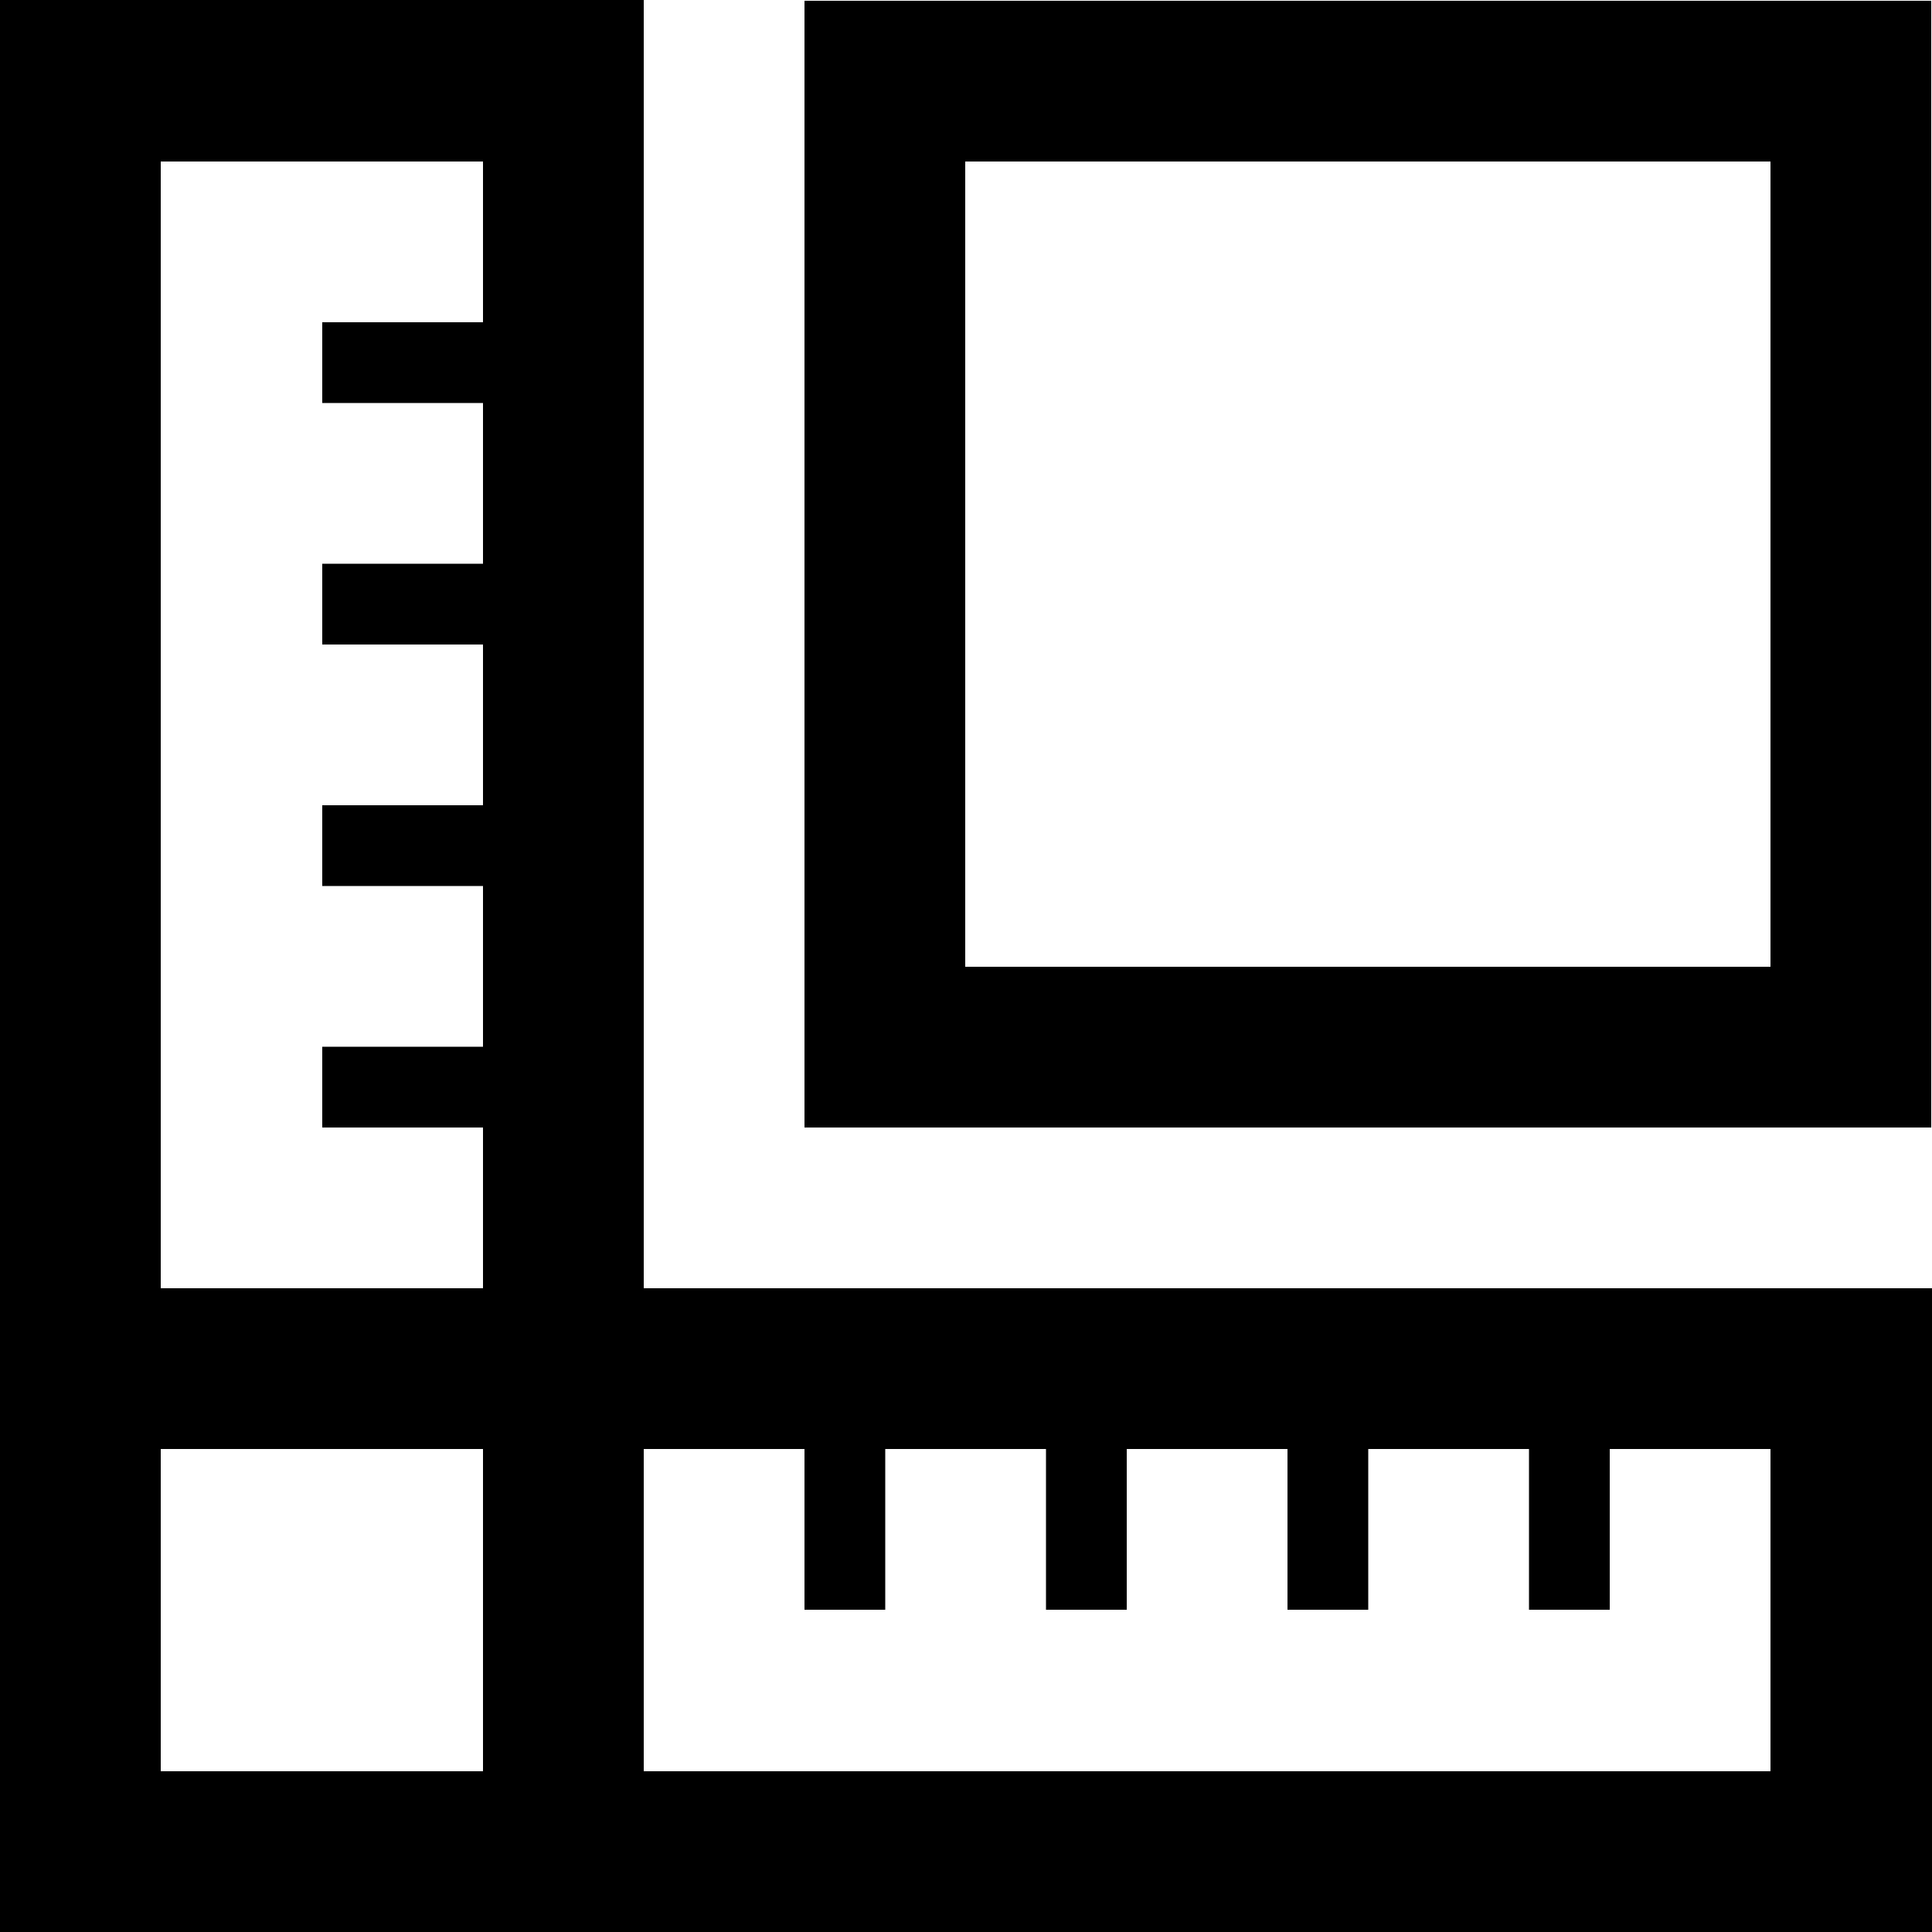 <?xml version="1.0" encoding="UTF-8"?>
<!-- Creator: CorelDRAW 2021.5 -->
<svg xmlns="http://www.w3.org/2000/svg" xmlns:xlink="http://www.w3.org/1999/xlink" xmlns:xodm="http://www.corel.com/coreldraw/odm/2003" xml:space="preserve" width="10.549mm" height="10.549mm" version="1.1" shape-rendering="geometricPrecision" text-rendering="geometricPrecision" image-rendering="optimizeQuality" fill-rule="evenodd" clip-rule="evenodd" viewBox="0 0 25.36 25.36">
 <g id="Camada_x0020_1">
  <path fill="black" fill-rule="nonzero" d="M8.45 16.91l0 -16.91 -8.45 0 0 25.36 25.36 0 0 -8.45 -16.91 0zm-6.34 -14.79l4.23 0 0 2.11 -2.11 -0 0 1.06 2.11 0 0 2.11 -2.11 0 0 1.06 2.11 0 0 2.11 -2.11 -0 0 1.06 2.11 0 0 2.11 -2.11 0 0 1.06 2.11 0 0 2.11 -4.23 -0 0 -14.79 0 0zm0 21.13l0 -4.23 4.23 0 0 4.23 -4.23 0zm21.13 0l-14.79 0 0 -4.23 2.11 0 0 2.11 1.06 0 0 -2.11 2.11 0 0 2.11 1.06 0 0 -2.11 2.11 0 0 2.11 1.06 0 0 -2.11 2.11 0 0 2.11 1.06 0 0 -2.11 2.11 0 0 4.23zm0 -21.13l0 10.57 -10.57 0 0 -10.57 10.57 0zm2.11 -2.11l-14.79 0 0 14.79 14.79 0 0 -14.79z"></path>
 </g>
</svg>

